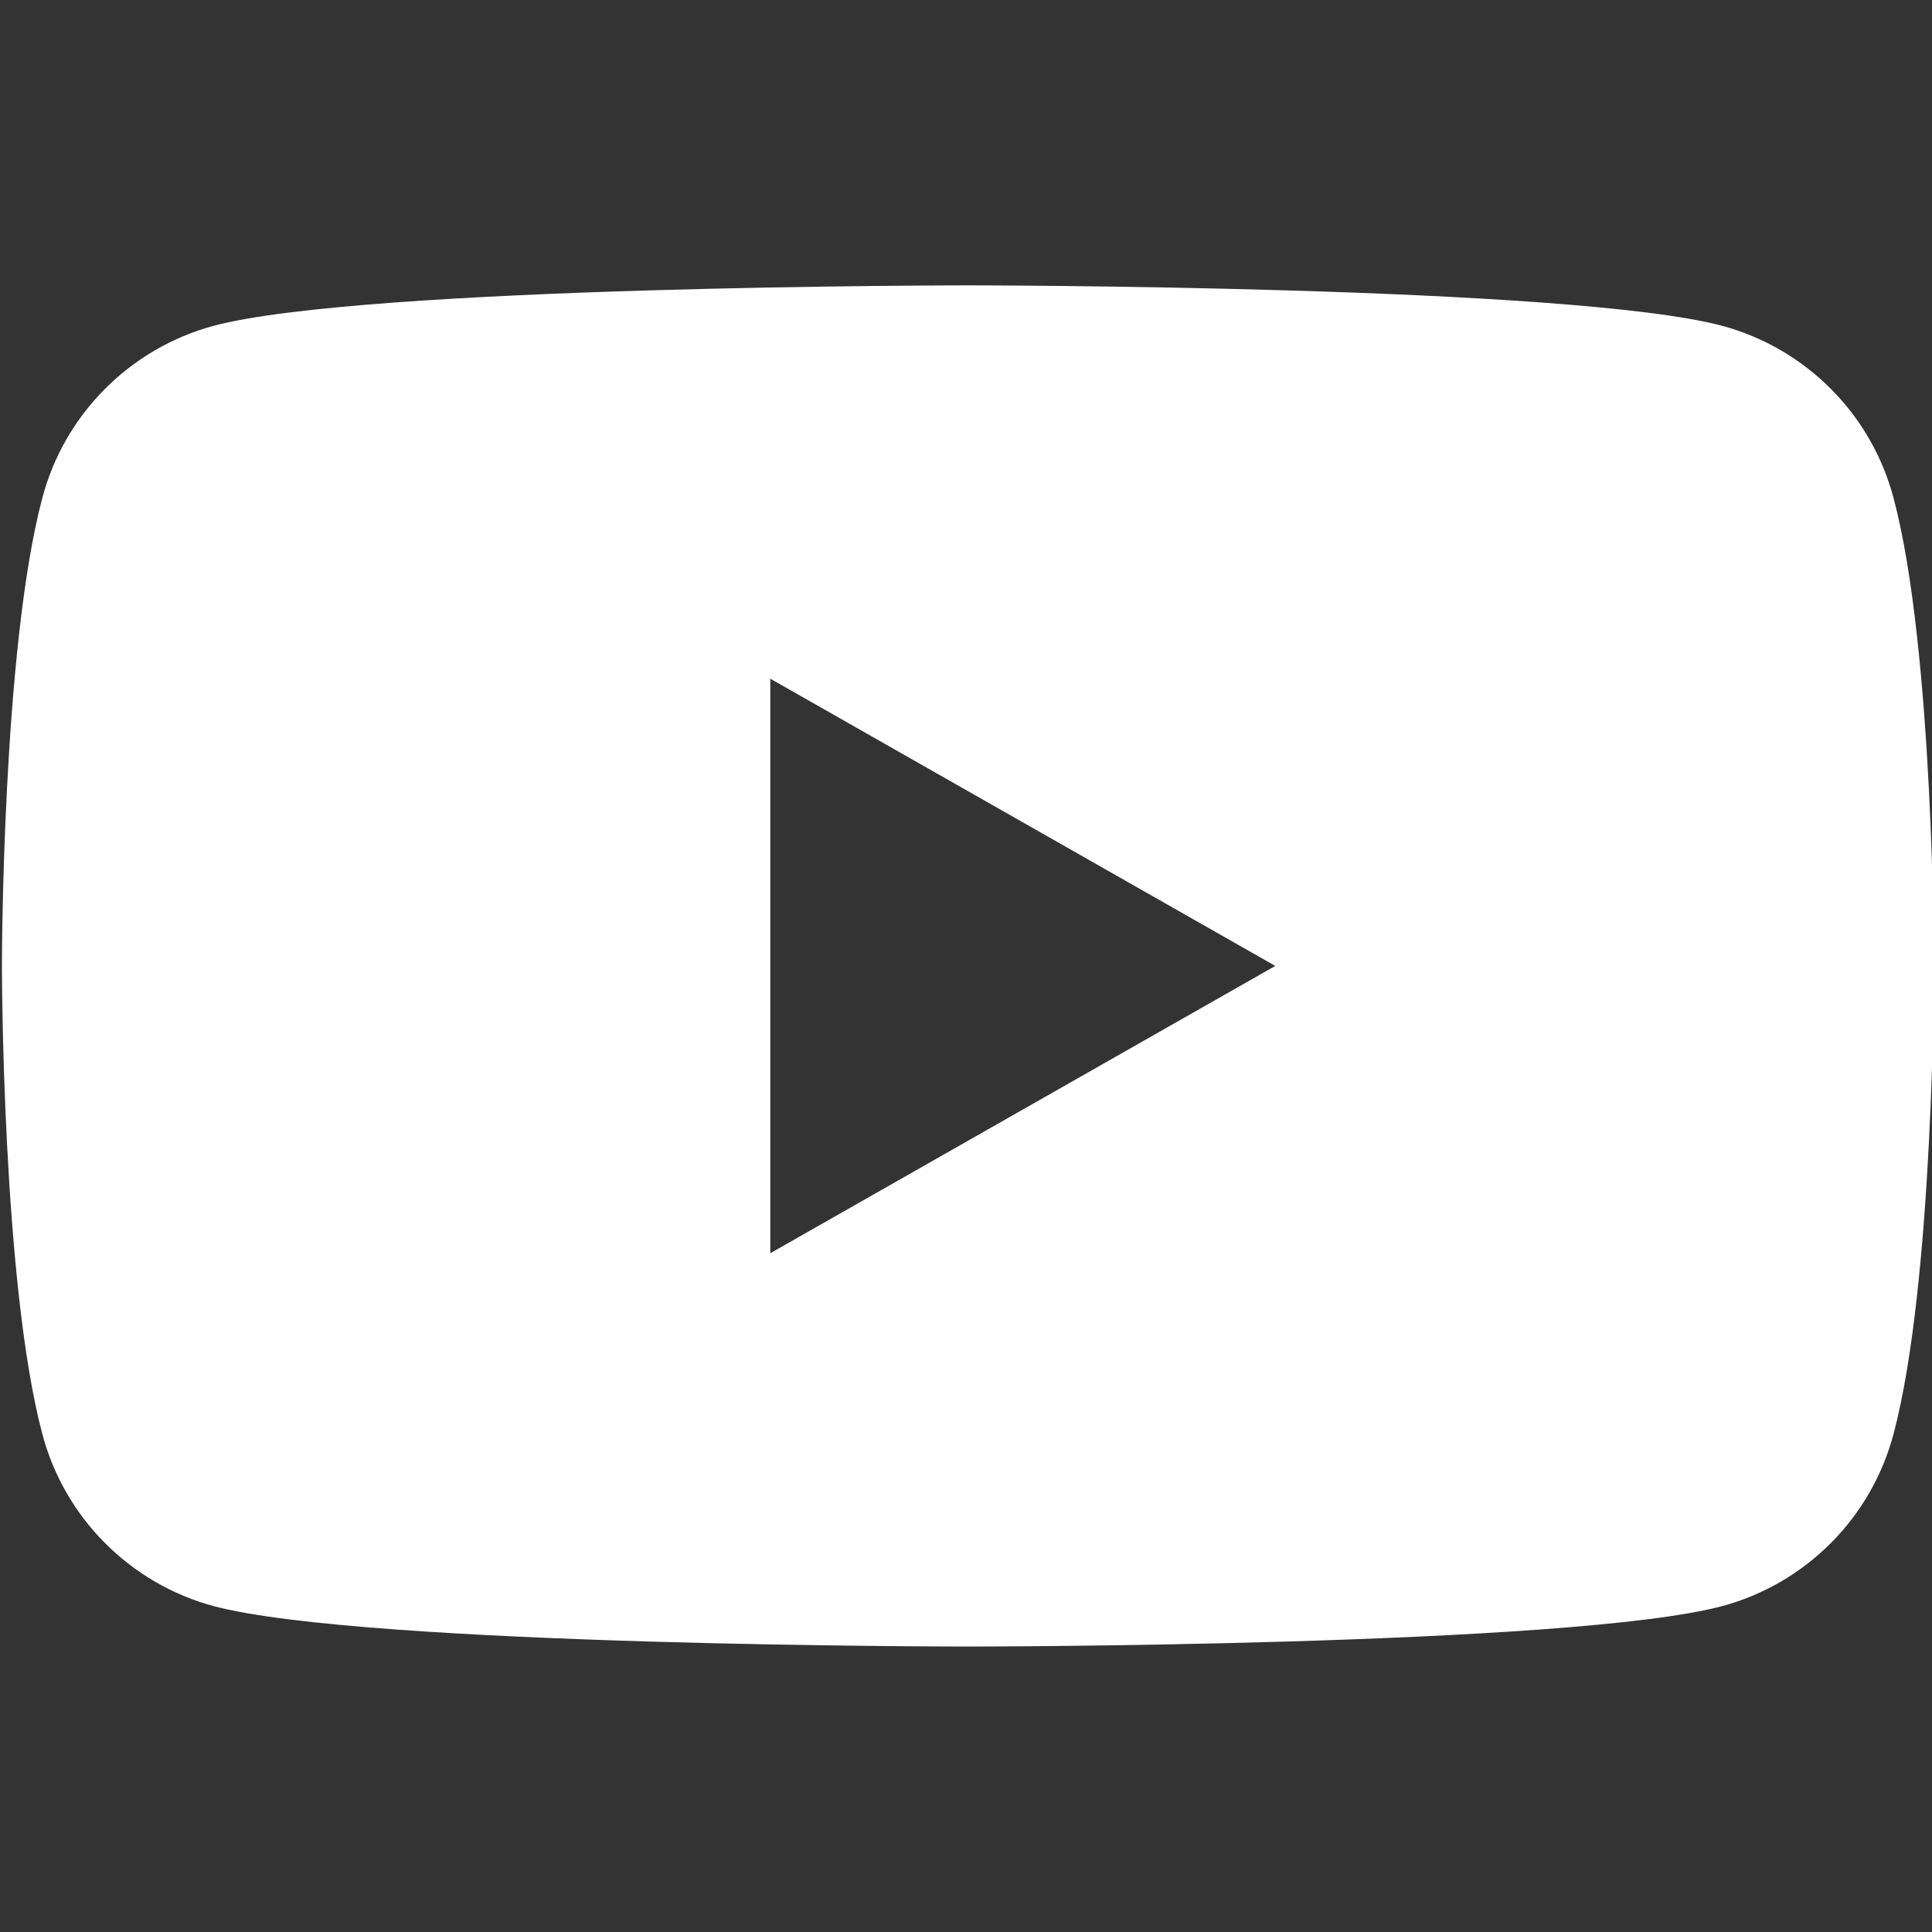 <?xml version="1.0" encoding="UTF-8"?> <svg xmlns="http://www.w3.org/2000/svg" width="24" height="24" viewBox="0 0 24 24" fill="none"><rect x="0" y="0" width="24" height="24" fill="#333333" stroke="none"/> <g clip-path="url(#clip0_183_459)"> <path fill-rule="evenodd" clip-rule="evenodd" d="M22.747 4.834C23.119 5.208 23.386 5.674 23.522 6.185C24.024 8.069 24.024 11.999 24.024 11.999C24.024 11.999 24.024 15.93 23.522 17.814C23.386 18.325 23.119 18.791 22.747 19.165C22.374 19.54 21.91 19.811 21.4 19.95C19.524 20.454 12.024 20.454 12.024 20.454C12.024 20.454 4.524 20.454 2.647 19.95C2.138 19.811 1.673 19.54 1.301 19.165C0.929 18.791 0.661 18.325 0.526 17.814C0.024 15.93 0.024 11.999 0.024 11.999C0.024 11.999 0.024 8.069 0.526 6.185C0.661 5.674 0.929 5.208 1.301 4.834C1.673 4.459 2.138 4.188 2.647 4.049C4.524 3.545 12.024 3.545 12.024 3.545C12.024 3.545 19.524 3.545 21.4 4.049C21.91 4.188 22.374 4.459 22.747 4.834ZM15.842 11.999L9.569 8.431V15.568L15.842 11.999Z" fill="white"></path> </g> <defs> <clipPath id="clip0_183_459"> <rect width="24" height="24" fill="white"></rect> </clipPath> </defs> </svg> 